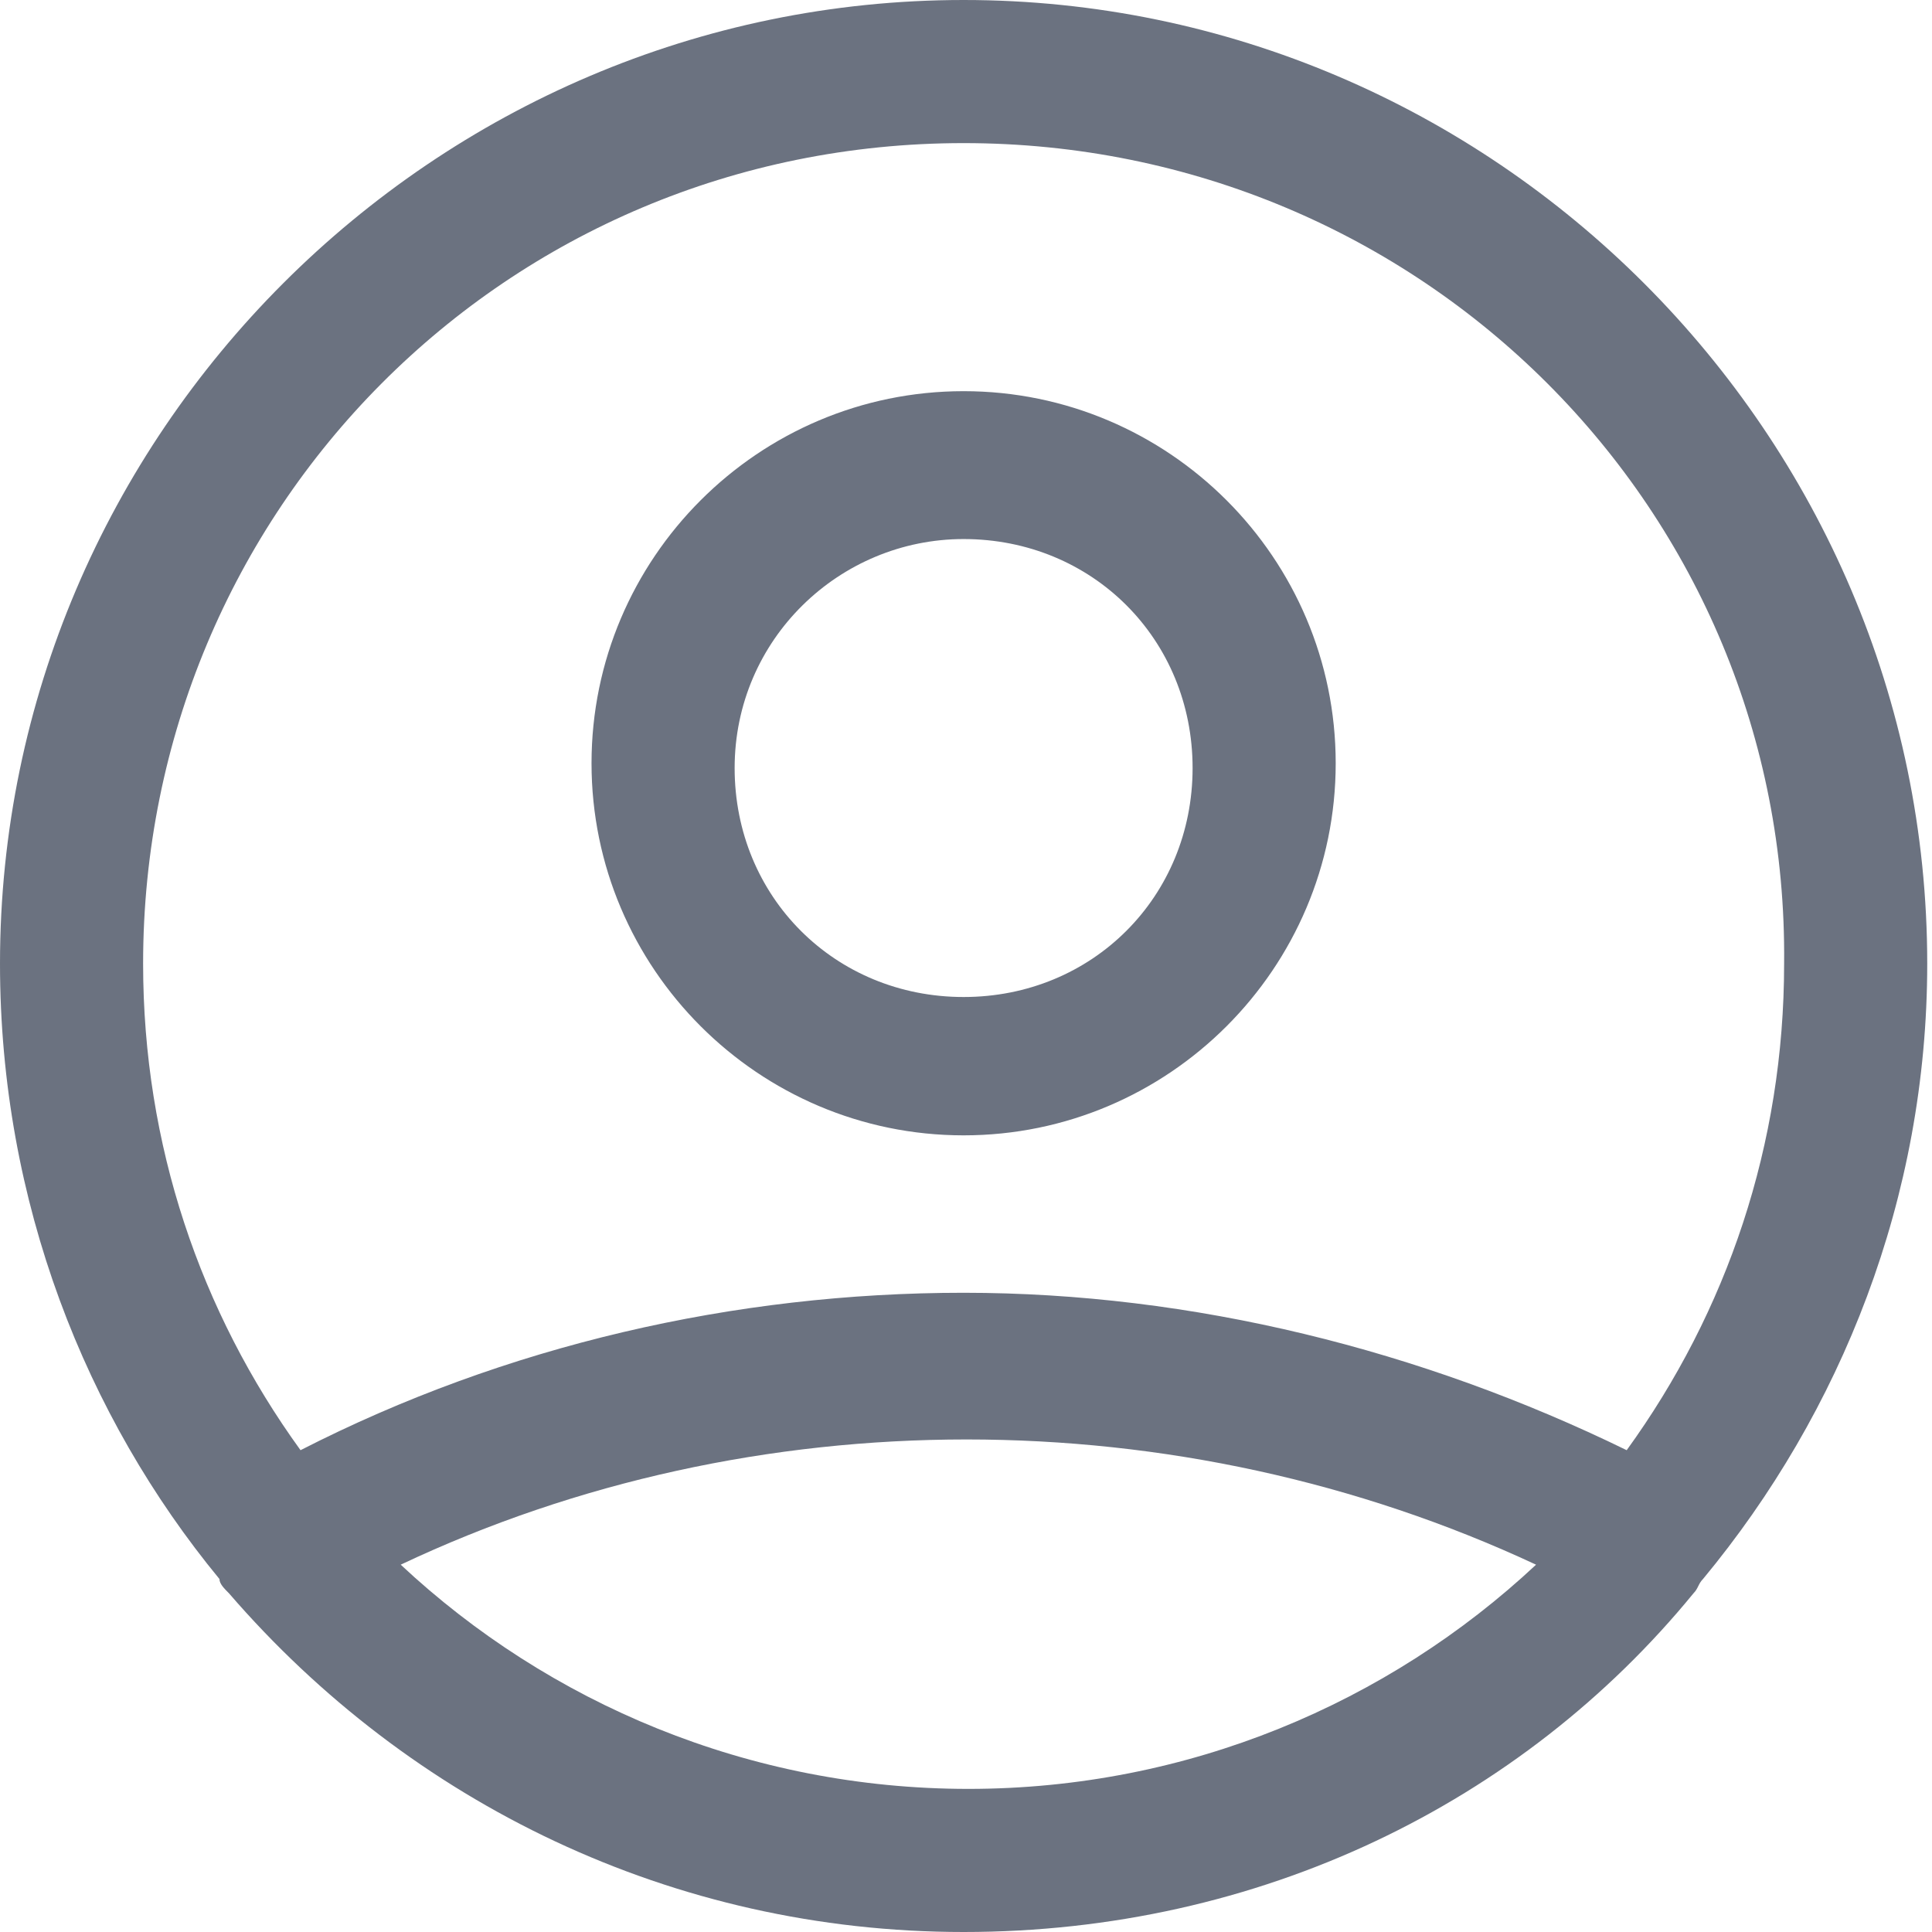 <?xml version="1.0" encoding="utf-8"?>
<!-- Generator: Adobe Illustrator 27.4.0, SVG Export Plug-In . SVG Version: 6.00 Build 0)  -->
<svg version="1.1" id="Layer_1" xmlns="http://www.w3.org/2000/svg" xmlns:xlink="http://www.w3.org/1999/xlink" x="0px" y="0px"
	 viewBox="0 0 40.5 40.5" style="enable-background:new 0 0 40.5 40.5;" xml:space="preserve">
<style type="text/css">
	.st0{fill:#6B7280;}
</style>
<g>
	<path class="st0" d="M20.2,40.5c-6.1,0-11.6-2.7-15.4-7.1c-0.1-0.1-0.2-0.2-0.2-0.3C1.8,29.7,0,25.2,0,20.2C0,9.1,9.1,0,20.2,0
		s20.2,9.1,20.2,20.2c0,4.9-1.8,9.4-4.7,12.9c-0.1,0.1-0.1,0.2-0.2,0.3C31.9,37.8,26.4,40.5,20.2,40.5z M8.4,32.8
		c3.1,2.9,7.3,4.7,11.9,4.7s8.8-1.8,11.9-4.7C24.7,29.3,15.8,29.3,8.4,32.8z M20.2,27.1c4.8,0,9.6,1.2,13.9,3.3
		c2.1-2.9,3.3-6.4,3.3-10.2C37.5,10.7,29.8,3,20.2,3S3,10.7,3,20.2c0,3.8,1.2,7.3,3.3,10.2C10.6,28.2,15.4,27.1,20.2,27.1z
		 M20.2,23.8c-4.3,0-7.8-3.5-7.8-7.8s3.5-7.8,7.8-7.8s7.8,3.5,7.8,7.8S24.5,23.8,20.2,23.8z M20.2,11.3c-2.6,0-4.8,2.1-4.8,4.8
		s2.1,4.8,4.8,4.8s4.8-2.1,4.8-4.8S22.9,11.3,20.2,11.3z"/>
</g>
</svg>
